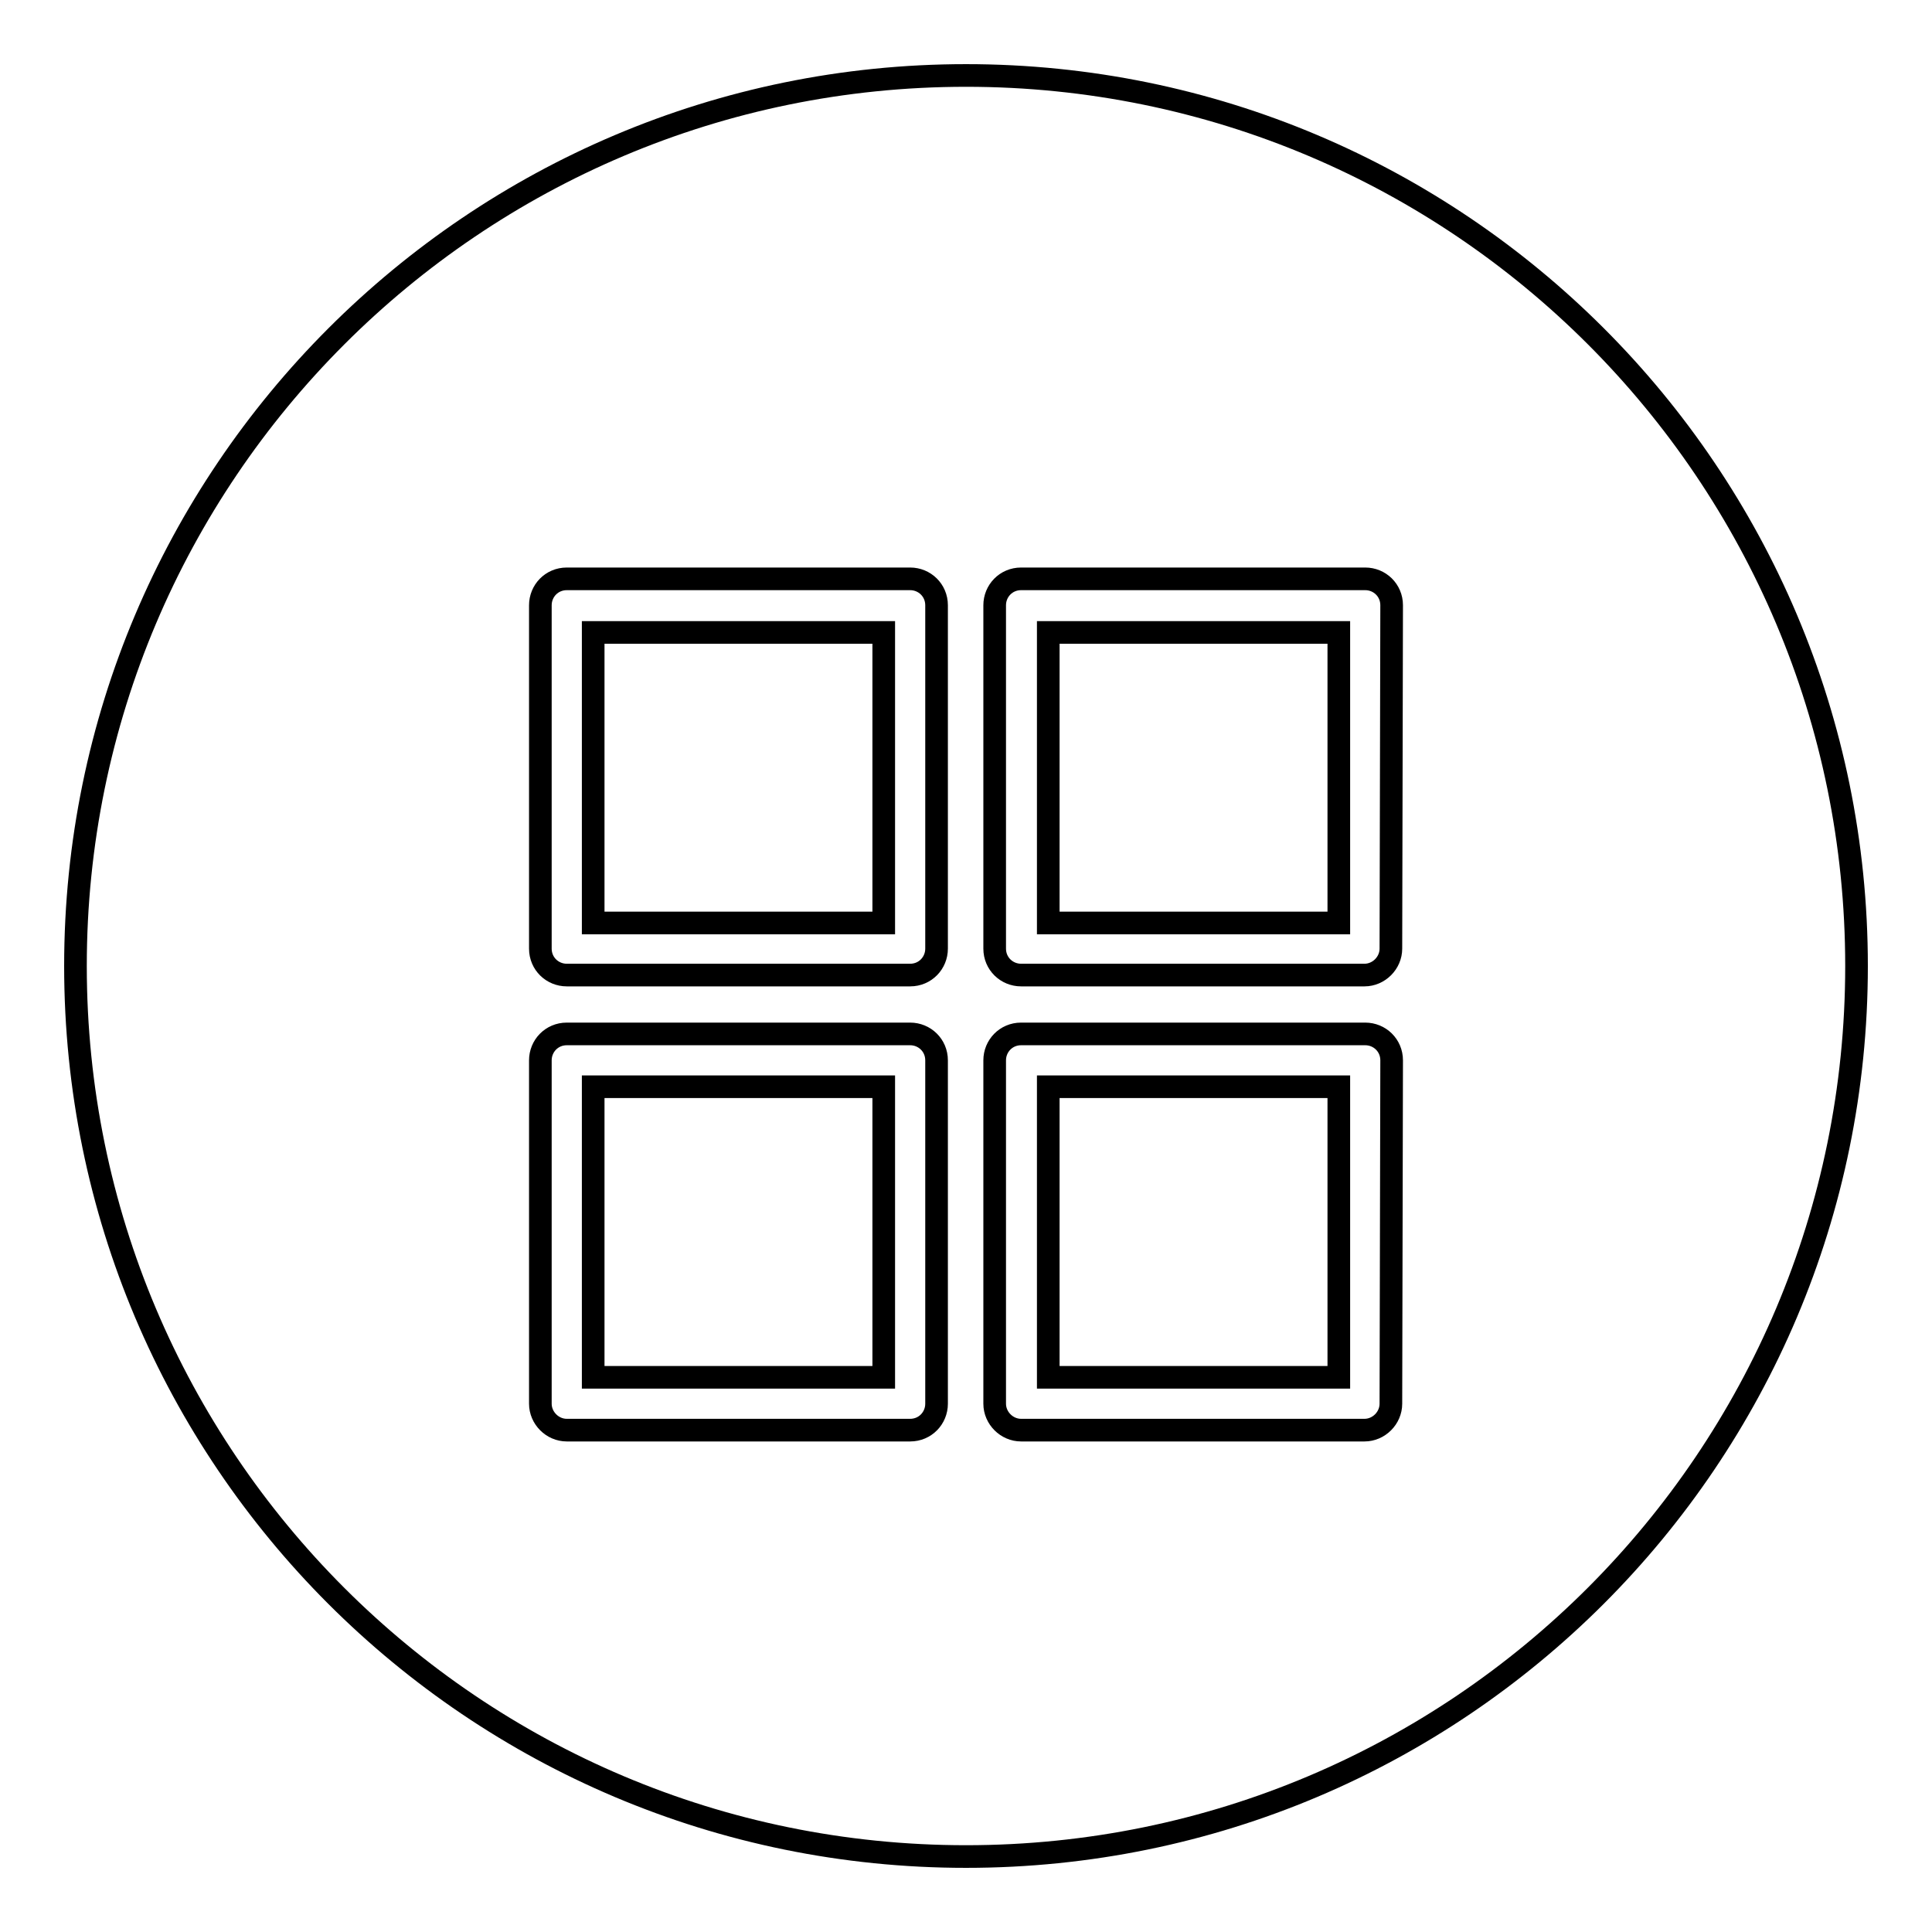 <?xml version="1.0" encoding="utf-8"?>
<!-- Svg Vector Icons : http://www.onlinewebfonts.com/icon -->
<!DOCTYPE svg PUBLIC "-//W3C//DTD SVG 1.1//EN" "http://www.w3.org/Graphics/SVG/1.1/DTD/svg11.dtd">
<svg version="1.1" xmlns="http://www.w3.org/2000/svg" xmlns:xlink="http://www.w3.org/1999/xlink" x="0px" y="0px" viewBox="0 0 256 256" enable-background="new 0 0 256 256" xml:space="preserve">
<g><g><path stroke-width="3" fill-opacity="0" stroke="#000000"  d="M128,246c-65.2,0-118-52.8-118-118C10,62.9,62.8,10,128,10c65.2,0,118,52.8,118,118C246,193.2,193.2,246,128,246L128,246z M124.1,80.2c0-2-1.6-3.5-3.5-3.5H75.1c-2,0-3.5,1.6-3.5,3.5v45.5c0,2,1.6,3.5,3.5,3.5h45.5c2,0,3.5-1.6,3.5-3.5L124.1,80.2L124.1,80.2z M124.1,140.5c0-2-1.6-3.5-3.5-3.5H75.1c-2,0-3.5,1.6-3.5,3.5V186c0,1.9,1.6,3.5,3.5,3.5h45.5c2,0,3.5-1.6,3.5-3.5L124.1,140.5L124.1,140.5z M184.4,80.2c0-2-1.6-3.5-3.5-3.5h-45.6c-2,0-3.5,1.6-3.5,3.5v45.5c0,2,1.6,3.5,3.5,3.5h45.5c1.9,0,3.5-1.6,3.5-3.5L184.4,80.2L184.4,80.2z M184.4,140.5c0-2-1.6-3.5-3.5-3.5h-45.6c-2,0-3.5,1.6-3.5,3.5V186c0,1.9,1.6,3.5,3.5,3.5h45.5c1.9,0,3.5-1.6,3.5-3.5L184.4,140.5L184.4,140.5z M138.9,144h38.5v38.5h-38.5V144z M138.9,83.8h38.5v38.5h-38.5V83.8z M78.6,144h38.5v38.5H78.6V144z M78.6,83.8h38.5v38.5H78.6V83.8z"/></g></g>
</svg>